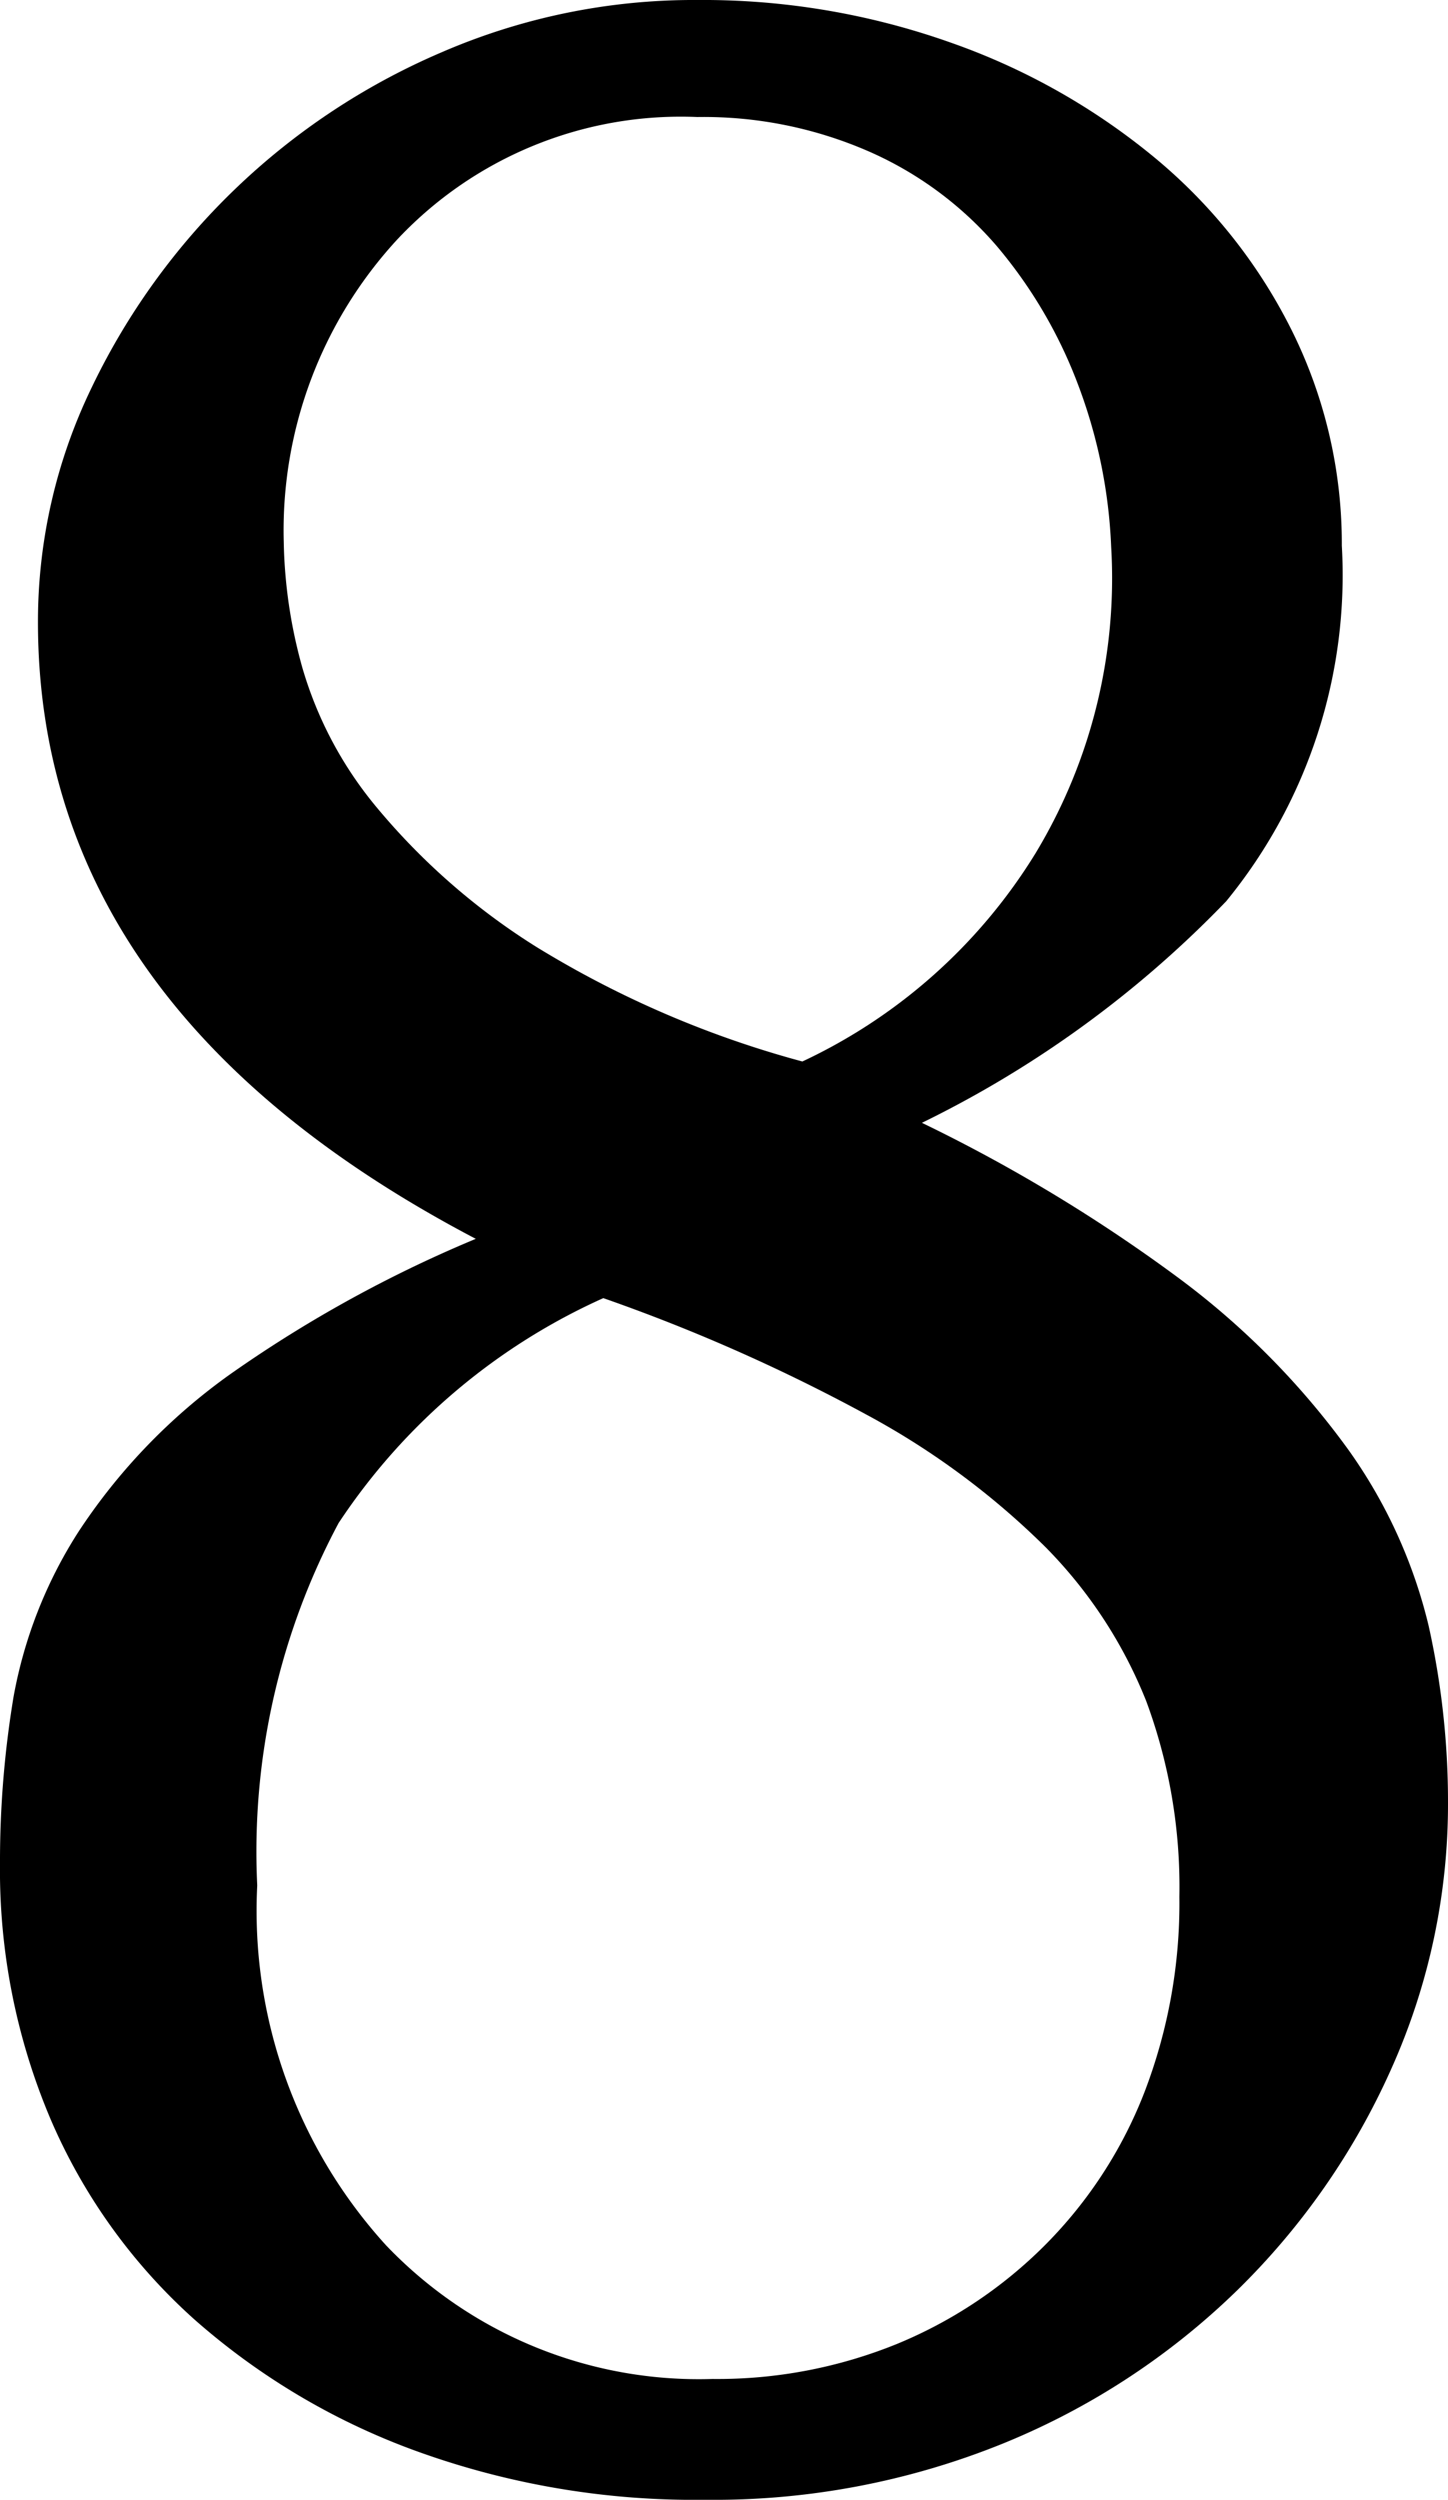 <?xml version="1.0" encoding="UTF-8"?> <svg xmlns="http://www.w3.org/2000/svg" viewBox="0 0 20.565 35.484"> <g id="Layer_2" data-name="Layer 2"> <g id="Names_colored"> <path d="M7.267,17.608Q.749,14.376.75,8.829a7.404,7.404,0,0,1,.727-3.205A9.554,9.554,0,0,1,6.351.938,8.808,8.808,0,0,1,9.906.211a10.319,10.319,0,0,1,3.527.593A9.245,9.245,0,0,1,16.288,2.42,7.347,7.347,0,0,1,18.173,4.816a6.59,6.59,0,0,1,.673,2.936,7.095,7.095,0,0,1-1.589,4.901,15.13,15.13,0,0,1-4.659,3.285,22.633,22.633,0,0,1,4.012,2.37,11.018,11.018,0,0,1,2.37,2.396A6.956,6.956,0,0,1,20.085,23.128a11.282,11.282,0,0,1,.269,2.45,8.962,8.962,0,0,1-.781,3.689,10.007,10.007,0,0,1-2.154,3.097A10.134,10.134,0,0,1,14.16,34.492a10.725,10.725,0,0,1-4.147.781A11.386,11.386,0,0,1,6.001,34.6a9.611,9.611,0,0,1-3.097-1.831A7.882,7.882,0,0,1,.911,29.995a8.846,8.846,0,0,1-.7-3.555A14.035,14.035,0,0,1,.4,24.124a6.246,6.246,0,0,1,.889-2.262,8.194,8.194,0,0,1,2.101-2.182A18.027,18.027,0,0,1,7.267,17.608ZM8.559,18.2a9.064,9.064,0,0,0-3.932,3.312,10.112,10.112,0,0,0-1.185,5.251,7.265,7.265,0,0,0,1.885,5.251A6.35,6.35,0,0,0,10.121,33.98a6.985,6.985,0,0,0,2.693-.511,6.628,6.628,0,0,0,2.181-1.455,6.513,6.513,0,0,0,1.454-2.235,7.695,7.695,0,0,0,.512-2.854,7.794,7.794,0,0,0-.485-2.854,6.763,6.763,0,0,0-1.481-2.262,11.273,11.273,0,0,0-2.585-1.912A25.563,25.563,0,0,0,8.559,18.2Zm2.854-2.908a7.944,7.944,0,0,0,3.474-3.07,7.76,7.76,0,0,0,1.105-4.47,7.543,7.543,0,0,0-.485-2.37,6.901,6.901,0,0,0-1.185-2.02,5.303,5.303,0,0,0-1.885-1.4A6.079,6.079,0,0,0,9.906,1.45,5.733,5.733,0,0,0,5.489,3.254a6.3,6.3,0,0,0-1.67,4.443,7.249,7.249,0,0,0,.27,1.831,5.695,5.695,0,0,0,1.104,2.074,9.711,9.711,0,0,0,2.316,2.02A14.527,14.527,0,0,0,11.414,15.291Z" style="stroke:#000;stroke-linejoin:round;stroke-width:0.422px"></path> </g> </g> </svg> 